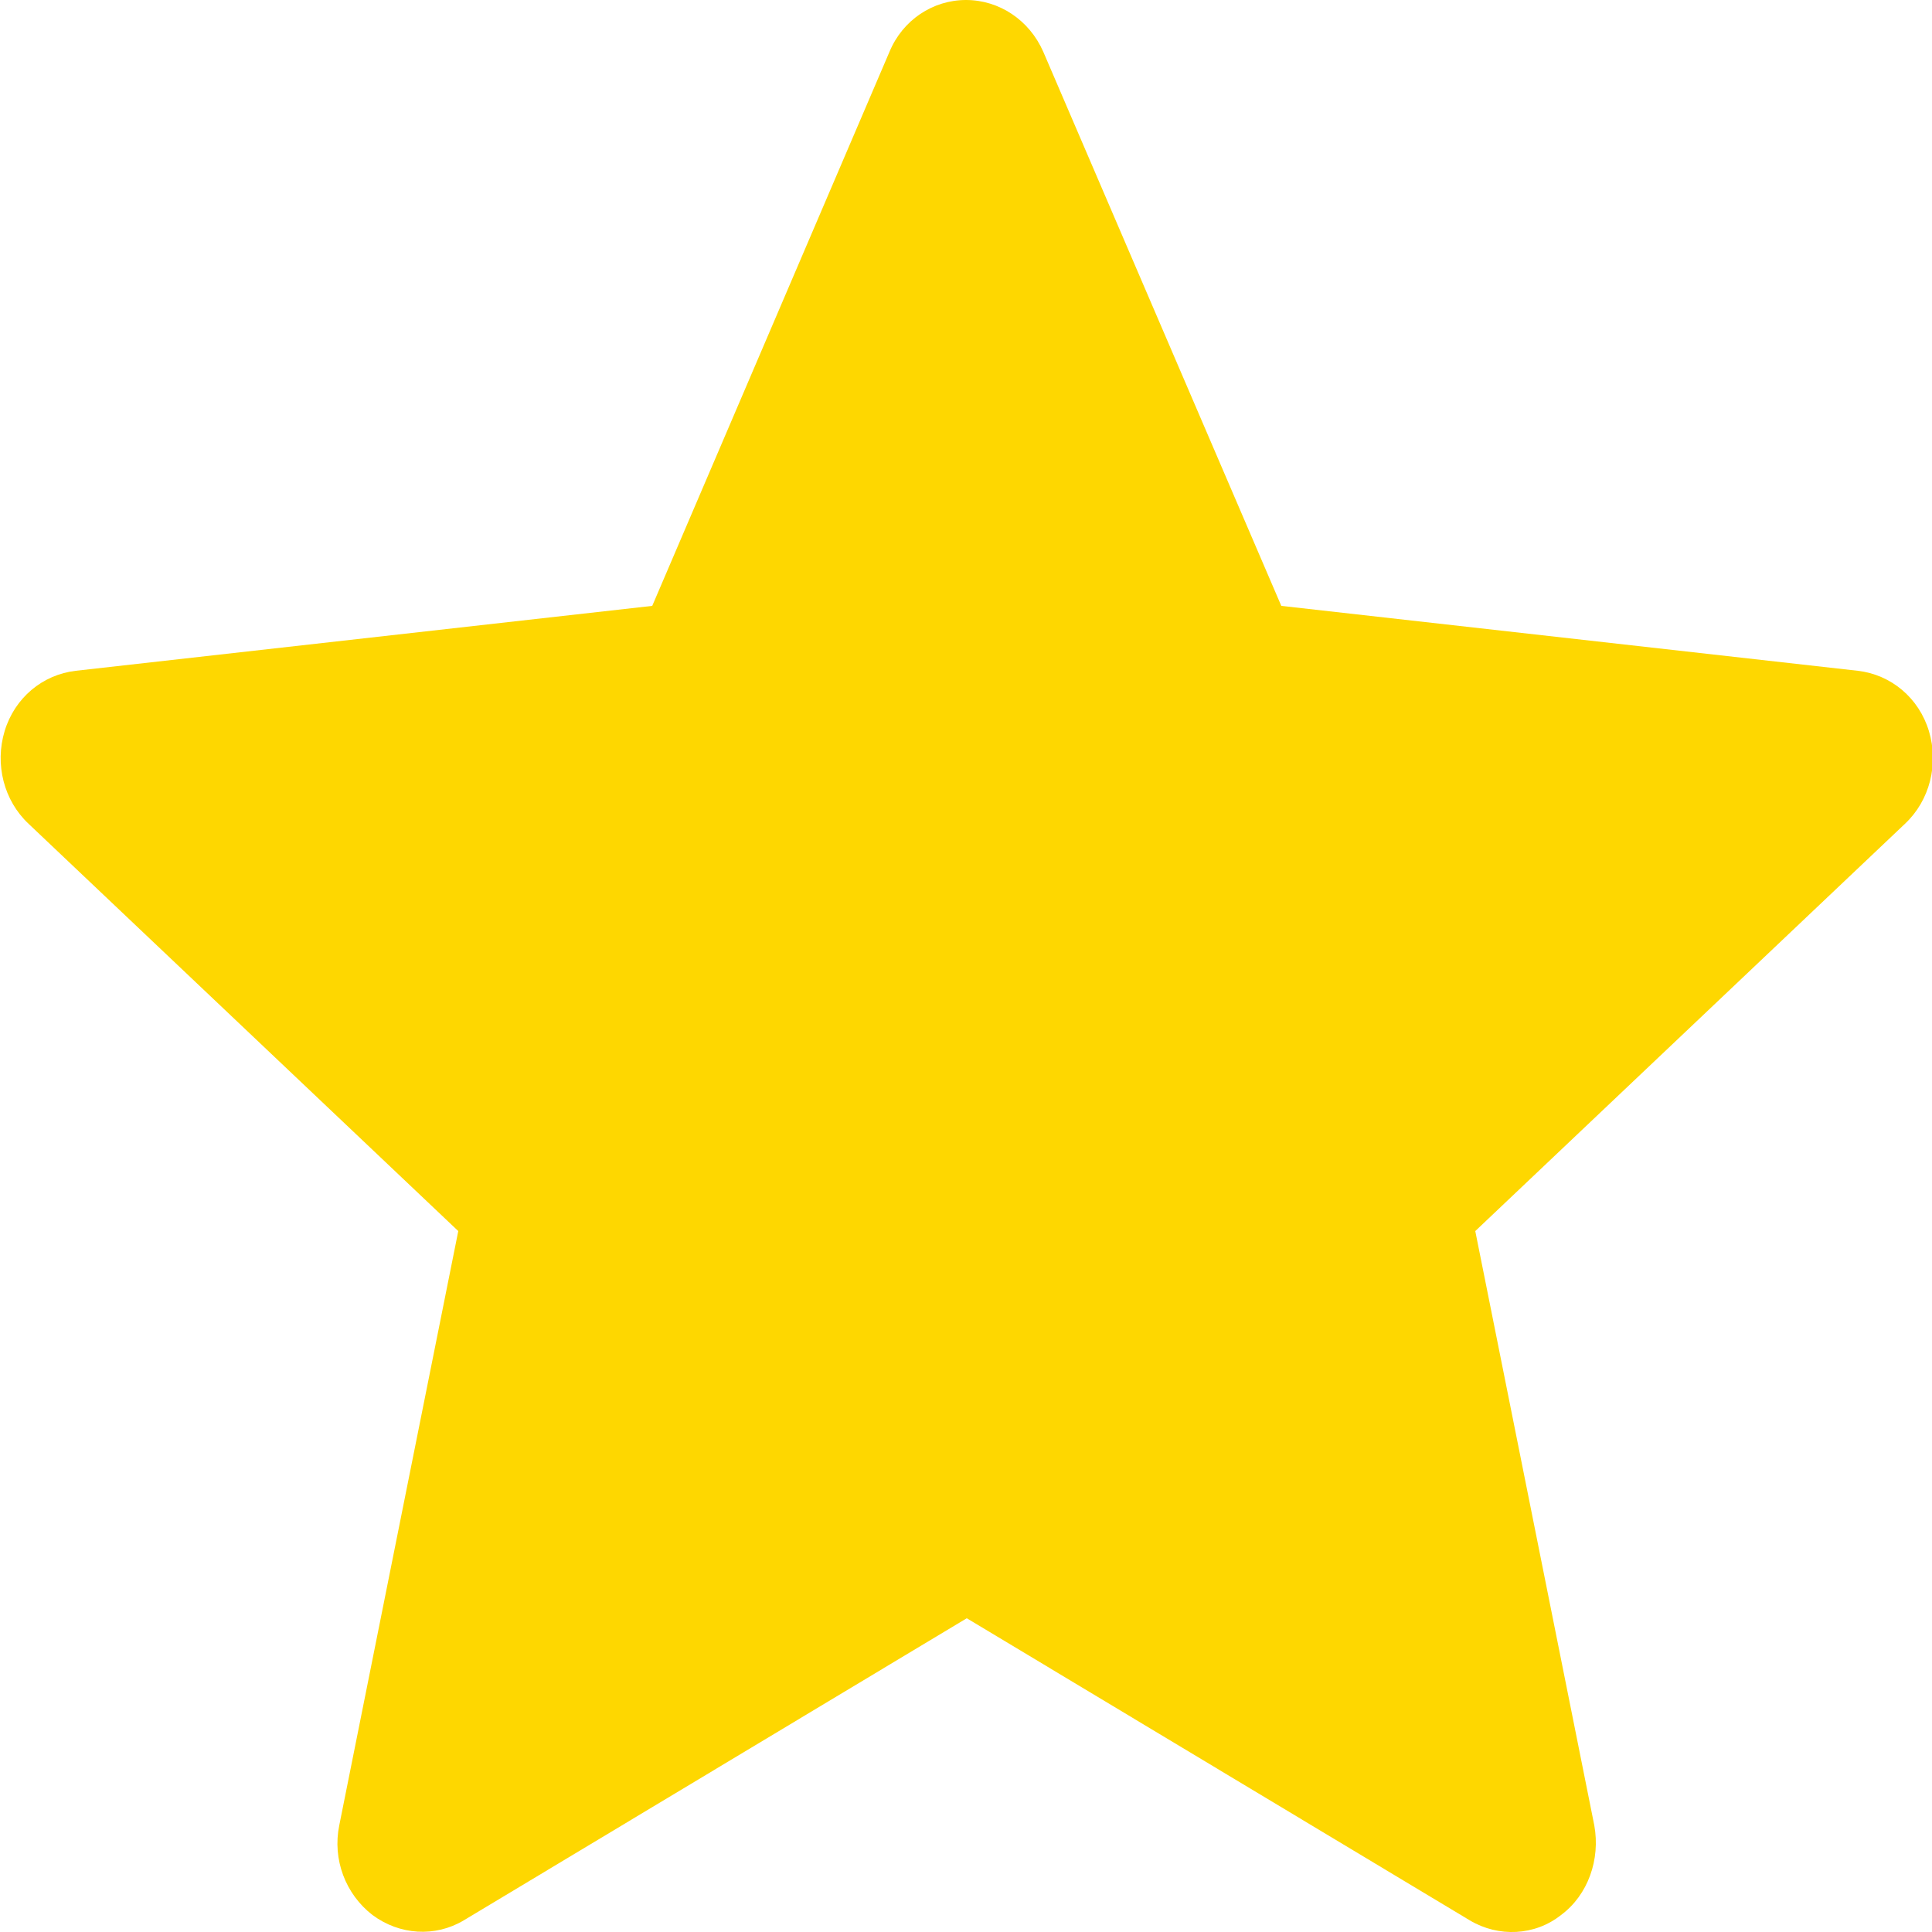 <?xml version="1.0" encoding="UTF-8"?>
<svg xmlns="http://www.w3.org/2000/svg" viewBox="0 0 25 25">
  <path style="fill:#fed700;" d="m13.5.67c-.18-.41-.57-.67-1-.67s-.82.26-.99.67l-3.07,7.17-7.46.84c-.43.05-.79.35-.92.78-.13.43-.01.9.31,1.2l5.56,5.27-1.54,7.69c-.09.44.08.89.43,1.16.35.26.81.29,1.18.07l6.51-3.91,6.51,3.91c.37.22.84.2,1.18-.07.35-.26.51-.72.43-1.16l-1.54-7.69,5.56-5.27c.32-.3.44-.77.31-1.2-.13-.43-.49-.73-.92-.78l-7.46-.84L13.5.67Z"/>
</svg>